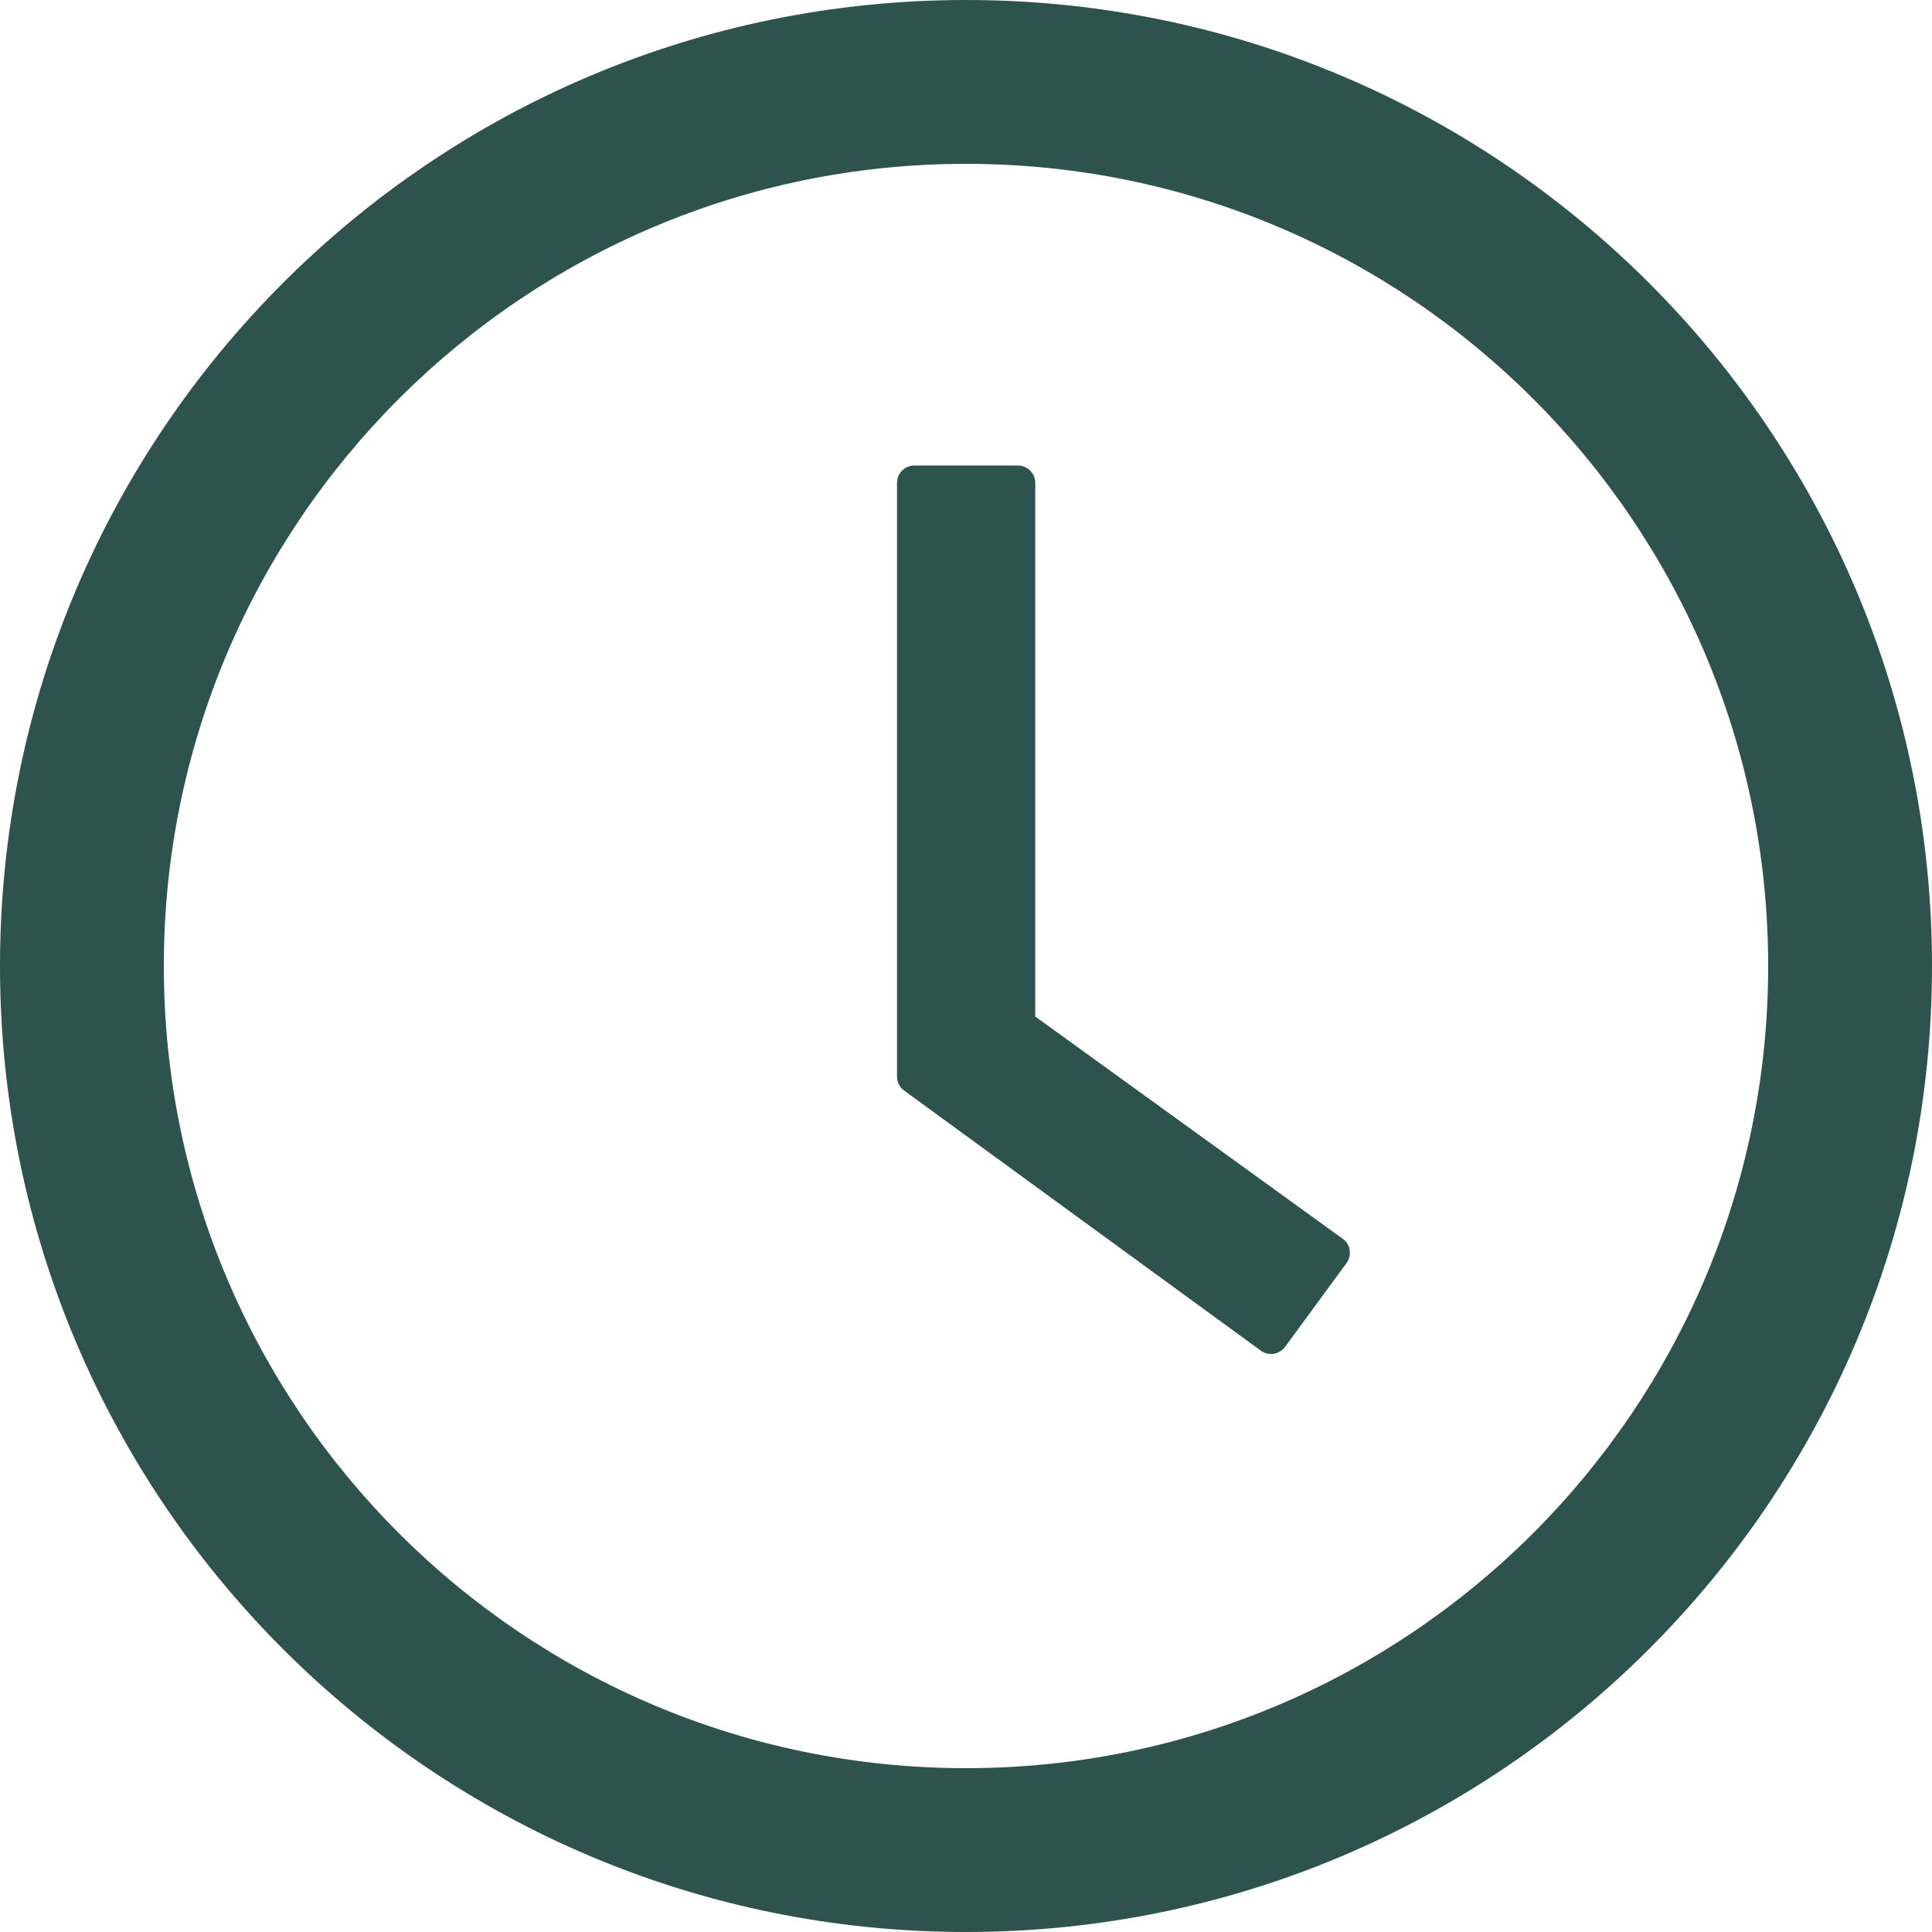 <svg width="20" height="20" viewBox="0 0 20 20" fill="none" xmlns="http://www.w3.org/2000/svg">
<g clip-path="url(#clip0_7205_30546)">
<path d="M10 0C4.478 0 0 4.478 0 10C0 15.522 4.478 20 10 20C15.522 20 20 15.522 20 10C20 4.478 15.522 0 10 0ZM10 18.304C5.415 18.304 1.696 14.585 1.696 10C1.696 5.415 5.415 1.696 10 1.696C14.585 1.696 18.304 5.415 18.304 10C18.304 14.585 14.585 18.304 10 18.304Z" fill="#2E534E"/>
<path d="M13.9 12.824L10.717 10.523V4.998C10.717 4.9 10.636 4.819 10.538 4.819H9.464C9.366 4.819 9.286 4.9 9.286 4.998V11.145C9.286 11.203 9.313 11.257 9.36 11.29L13.052 13.982C13.132 14.04 13.243 14.023 13.302 13.944L13.94 13.074C13.998 12.991 13.98 12.88 13.9 12.824Z" fill="#2E534E"/>
</g>
<defs>
<clipPath id="clip0_7205_30546">
<rect width="20" height="20" fill="white"/>
</clipPath>
</defs>
</svg>
